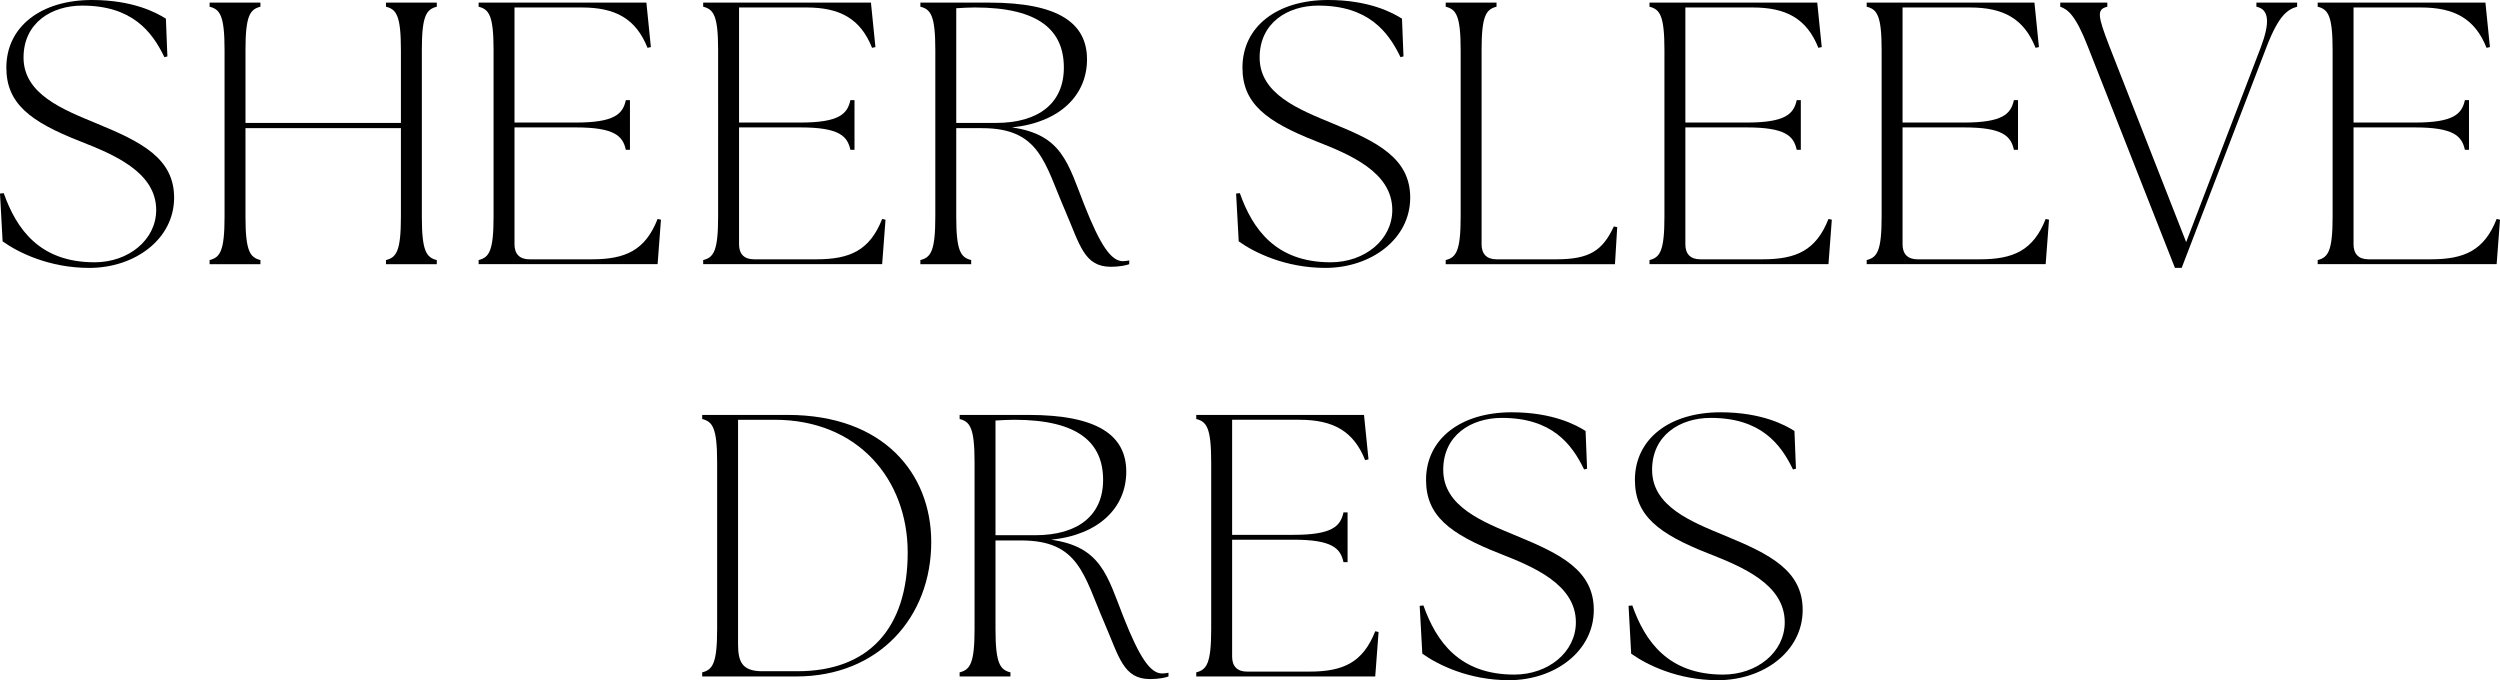 <?xml version="1.0" encoding="UTF-8"?>
<svg id="_レイヤー_2" data-name="レイヤー 2" xmlns="http://www.w3.org/2000/svg" viewBox="0 0 388.07 105.585">
  <g id="txt">
    <g>
      <path d="M.406,37.467l-.406-7.424.58-.058c1.973,5.568,5.568,10.73,14.094,10.73,5.278,0,9.57-3.48,9.57-8.12,0-5.916-6.67-8.642-11.832-10.672C4.582,18.849.986,16.007.986,10.498.986,4.118,6.38,0,14.268,0c6.38,0,10.034,1.972,11.484,2.9l.231,5.858-.464.116C23.605,4.872,20.474.87,12.76.87,8.004.87,3.654,3.538,3.654,8.932c0,5.684,6.09,8.062,11.426,10.266,6.901,2.842,11.947,5.394,11.947,11.484,0,6.438-6.09,10.904-13.165,10.904-6.206,0-11.021-2.378-13.456-4.118Z"/>
      <path d="M32.537,40.367c1.624-.406,2.32-1.392,2.32-6.728V7.771c0-5.335-.696-6.322-2.32-6.728V.406h7.888v.638c-1.624.406-2.319,1.392-2.319,6.728v11.31h24.127V7.771c0-5.335-.695-6.322-2.319-6.728V.406h7.888v.638c-1.624.406-2.32,1.392-2.32,6.728v25.868c0,5.336.696,6.322,2.32,6.728v.638h-7.888v-.638c1.624-.406,2.319-1.392,2.319-6.728v-13.746h-24.127v13.746c0,5.336.695,6.322,2.319,6.728v.638h-7.888v-.638Z"/>
      <path d="M74.297,41.005v-.638c1.624-.406,2.319-1.392,2.319-6.728V7.771c0-5.335-.695-6.322-2.319-6.728V.406h26.041l.696,6.902-.522.116c-1.798-4.524-4.987-6.264-10.207-6.264h-10.44v17.864h9.512c6.032,0,7.309-1.334,7.772-3.48h.638v7.714h-.638c-.464-2.146-1.74-3.48-7.772-3.48h-9.512v18.154c0,1.508.812,2.32,2.32,2.32h9.686c5.22,0,8.294-1.392,10.208-6.264l.521.116-.521,6.902h-27.781Z"/>
      <path d="M109.154,41.005v-.638c1.624-.406,2.319-1.392,2.319-6.728V7.771c0-5.335-.695-6.322-2.319-6.728V.406h26.041l.696,6.902-.522.116c-1.798-4.524-4.987-6.264-10.207-6.264h-10.44v17.864h9.512c6.032,0,7.309-1.334,7.772-3.48h.638v7.714h-.638c-.464-2.146-1.74-3.48-7.772-3.48h-9.512v18.154c0,1.508.812,2.32,2.32,2.32h9.686c5.22,0,8.294-1.392,10.208-6.264l.521.116-.521,6.902h-27.781Z"/>
      <path d="M165.372,32.769c-3.248-7.482-3.943-12.875-12.934-12.875h-4.002v13.746c0,5.336.696,6.322,2.32,6.728v.638h-7.888v-.638c1.624-.406,2.319-1.392,2.319-6.728V7.771c0-5.335-.695-6.322-2.319-6.728V.406h10.672c10.787,0,15.195,3.19,15.195,8.816,0,5.568-4.234,9.802-11.658,10.556,7.772,1.102,8.7,5.568,11.252,12.064,2.437,6.147,4.118,8.7,5.974,8.7.349,0,.639-.058.986-.116v.58c-.406.174-1.565.406-2.842.406-4.176,0-4.813-3.422-7.076-8.642ZM165.141,10.498c0-5.684-3.712-9.338-13.804-9.338-.928,0-1.856.058-2.9.116v17.806h6.148c6.728,0,10.556-3.132,10.556-8.584Z"/>
      <path d="M192.284,37.467l-.406-7.424.58-.058c1.973,5.568,5.568,10.73,14.094,10.73,5.278,0,9.57-3.48,9.57-8.12,0-5.916-6.67-8.642-11.832-10.672-7.83-3.074-11.426-5.916-11.426-11.426,0-6.38,5.394-10.498,13.281-10.498,6.38,0,10.034,1.972,11.484,2.9l.231,5.858-.464.116c-1.914-4.002-5.046-8.004-12.76-8.004-4.756,0-9.105,2.668-9.105,8.062,0,5.684,6.09,8.062,11.426,10.266,6.901,2.842,11.947,5.394,11.947,11.484,0,6.438-6.09,10.904-13.165,10.904-6.206,0-11.021-2.378-13.456-4.118Z"/>
      <path d="M224.415,41.005v-.638c1.624-.406,2.32-1.392,2.32-6.728V7.771c0-5.335-.696-6.322-2.32-6.728V.406h7.888v.638c-1.624.406-2.319,1.392-2.319,6.728v30.16c0,1.508.812,2.32,2.319,2.32h9.28c5.22,0,7.191-1.392,8.932-5.104l.522.116-.349,5.742h-26.273Z"/>
      <path d="M256.048,41.005v-.638c1.624-.406,2.319-1.392,2.319-6.728V7.771c0-5.335-.695-6.322-2.319-6.728V.406h26.041l.696,6.902-.522.116c-1.798-4.524-4.987-6.264-10.207-6.264h-10.44v17.864h9.512c6.032,0,7.309-1.334,7.772-3.48h.638v7.714h-.638c-.464-2.146-1.74-3.48-7.772-3.48h-9.512v18.154c0,1.508.812,2.32,2.32,2.32h9.686c5.22,0,8.294-1.392,10.208-6.264l.521.116-.521,6.902h-27.781Z"/>
      <path d="M289.763,41.005v-.638c1.624-.406,2.319-1.392,2.319-6.728V7.771c0-5.335-.695-6.322-2.319-6.728V.406h26.041l.696,6.902-.522.116c-1.798-4.524-4.987-6.264-10.207-6.264h-10.44v17.864h9.512c6.032,0,7.309-1.334,7.772-3.48h.638v7.714h-.638c-.464-2.146-1.74-3.48-7.772-3.48h-9.512v18.154c0,1.508.812,2.32,2.32,2.32h9.686c5.22,0,8.294-1.392,10.208-6.264l.521.116-.521,6.902h-27.781Z"/>
      <path d="M319.806,1.044V.406h7.308v.638c-1.624.406-1.565,1.276.349,6.206l11.89,30.333,11.6-30.275c1.392-3.712,1.334-5.858-.696-6.264V.406h6.322v.638c-1.45.406-2.842,1.276-4.756,6.264l-13.166,34.277h-1.044l-13.514-34.335c-1.914-4.93-3.132-5.8-4.292-6.206Z"/>
      <path d="M359.768,41.005v-.638c1.624-.406,2.319-1.392,2.319-6.728V7.771c0-5.335-.695-6.322-2.319-6.728V.406h26.041l.696,6.902-.522.116c-1.798-4.524-4.987-6.264-10.207-6.264h-10.44v17.864h9.512c6.032,0,7.309-1.334,7.772-3.48h.638v7.714h-.638c-.464-2.146-1.74-3.48-7.772-3.48h-9.512v18.154c0,1.508.812,2.32,2.32,2.32h9.686c5.22,0,8.294-1.392,10.208-6.264l.521.116-.521,6.902h-27.781Z"/>
      <path d="M109.001,105.005v-.638c1.624-.406,2.319-1.392,2.319-6.728v-25.868c0-5.335-.695-6.322-2.319-6.728v-.638h13.224c15.079,0,22.271,9.222,22.329,19.604.059,11.832-8.178,20.996-20.938,20.996h-14.615ZM140.9,85.75c0-11.252-7.656-20.59-20.647-20.59h-5.685v34.799c0,2.726.58,4.234,3.771,4.234h5.451c11.078,0,17.11-6.67,17.11-18.443Z"/>
      <path d="M171.465,96.769c-3.248-7.482-3.943-12.875-12.934-12.875h-4.002v13.746c0,5.336.696,6.322,2.32,6.728v.638h-7.888v-.638c1.624-.406,2.319-1.392,2.319-6.728v-25.868c0-5.335-.695-6.322-2.319-6.728v-.638h10.672c10.787,0,15.195,3.19,15.195,8.816,0,5.568-4.234,9.802-11.658,10.556,7.772,1.102,8.7,5.568,11.252,12.064,2.437,6.147,4.118,8.7,5.974,8.7.349,0,.639-.058.986-.116v.58c-.406.174-1.565.406-2.842.406-4.176,0-4.813-3.422-7.076-8.642ZM171.233,74.498c0-5.684-3.712-9.338-13.804-9.338-.928,0-1.856.058-2.9.116v17.806h6.148c6.728,0,10.556-3.132,10.556-8.584Z"/>
      <path d="M185.693,105.005v-.638c1.624-.406,2.319-1.392,2.319-6.728v-25.868c0-5.335-.695-6.322-2.319-6.728v-.638h26.041l.696,6.902-.522.116c-1.798-4.524-4.987-6.264-10.207-6.264h-10.44v17.864h9.512c6.032,0,7.309-1.334,7.772-3.48h.638v7.714h-.638c-.464-2.146-1.74-3.48-7.772-3.48h-9.512v18.154c0,1.508.812,2.32,2.32,2.32h9.686c5.22,0,8.294-1.392,10.208-6.264l.521.116-.521,6.902h-27.781Z"/>
      <path d="M220.782,101.467l-.406-7.424.58-.058c1.973,5.568,5.568,10.73,14.094,10.73,5.278,0,9.57-3.48,9.57-8.12,0-5.916-6.67-8.642-11.832-10.672-7.83-3.074-11.426-5.916-11.426-11.426,0-6.38,5.394-10.498,13.281-10.498,6.38,0,10.034,1.972,11.484,2.9l.231,5.858-.464.116c-1.914-4.002-5.046-8.004-12.76-8.004-4.756,0-9.105,2.668-9.105,8.062,0,5.684,6.09,8.062,11.426,10.266,6.901,2.842,11.947,5.394,11.947,11.484,0,6.438-6.09,10.904-13.165,10.904-6.206,0-11.021-2.378-13.456-4.118Z"/>
      <path d="M253.204,101.467l-.406-7.424.58-.058c1.972,5.568,5.567,10.73,14.094,10.73,5.277,0,9.569-3.48,9.569-8.12,0-5.916-6.67-8.642-11.832-10.672-7.829-3.074-11.426-5.916-11.426-11.426,0-6.38,5.395-10.498,13.282-10.498,6.38,0,10.033,1.972,11.483,2.9l.232,5.858-.464.116c-1.914-4.002-5.046-8.004-12.76-8.004-4.756,0-9.106,2.668-9.106,8.062,0,5.684,6.09,8.062,11.426,10.266,6.902,2.842,11.948,5.394,11.948,11.484,0,6.438-6.09,10.904-13.166,10.904-6.206,0-11.02-2.378-13.455-4.118Z"/>
    </g>
  </g>
</svg>